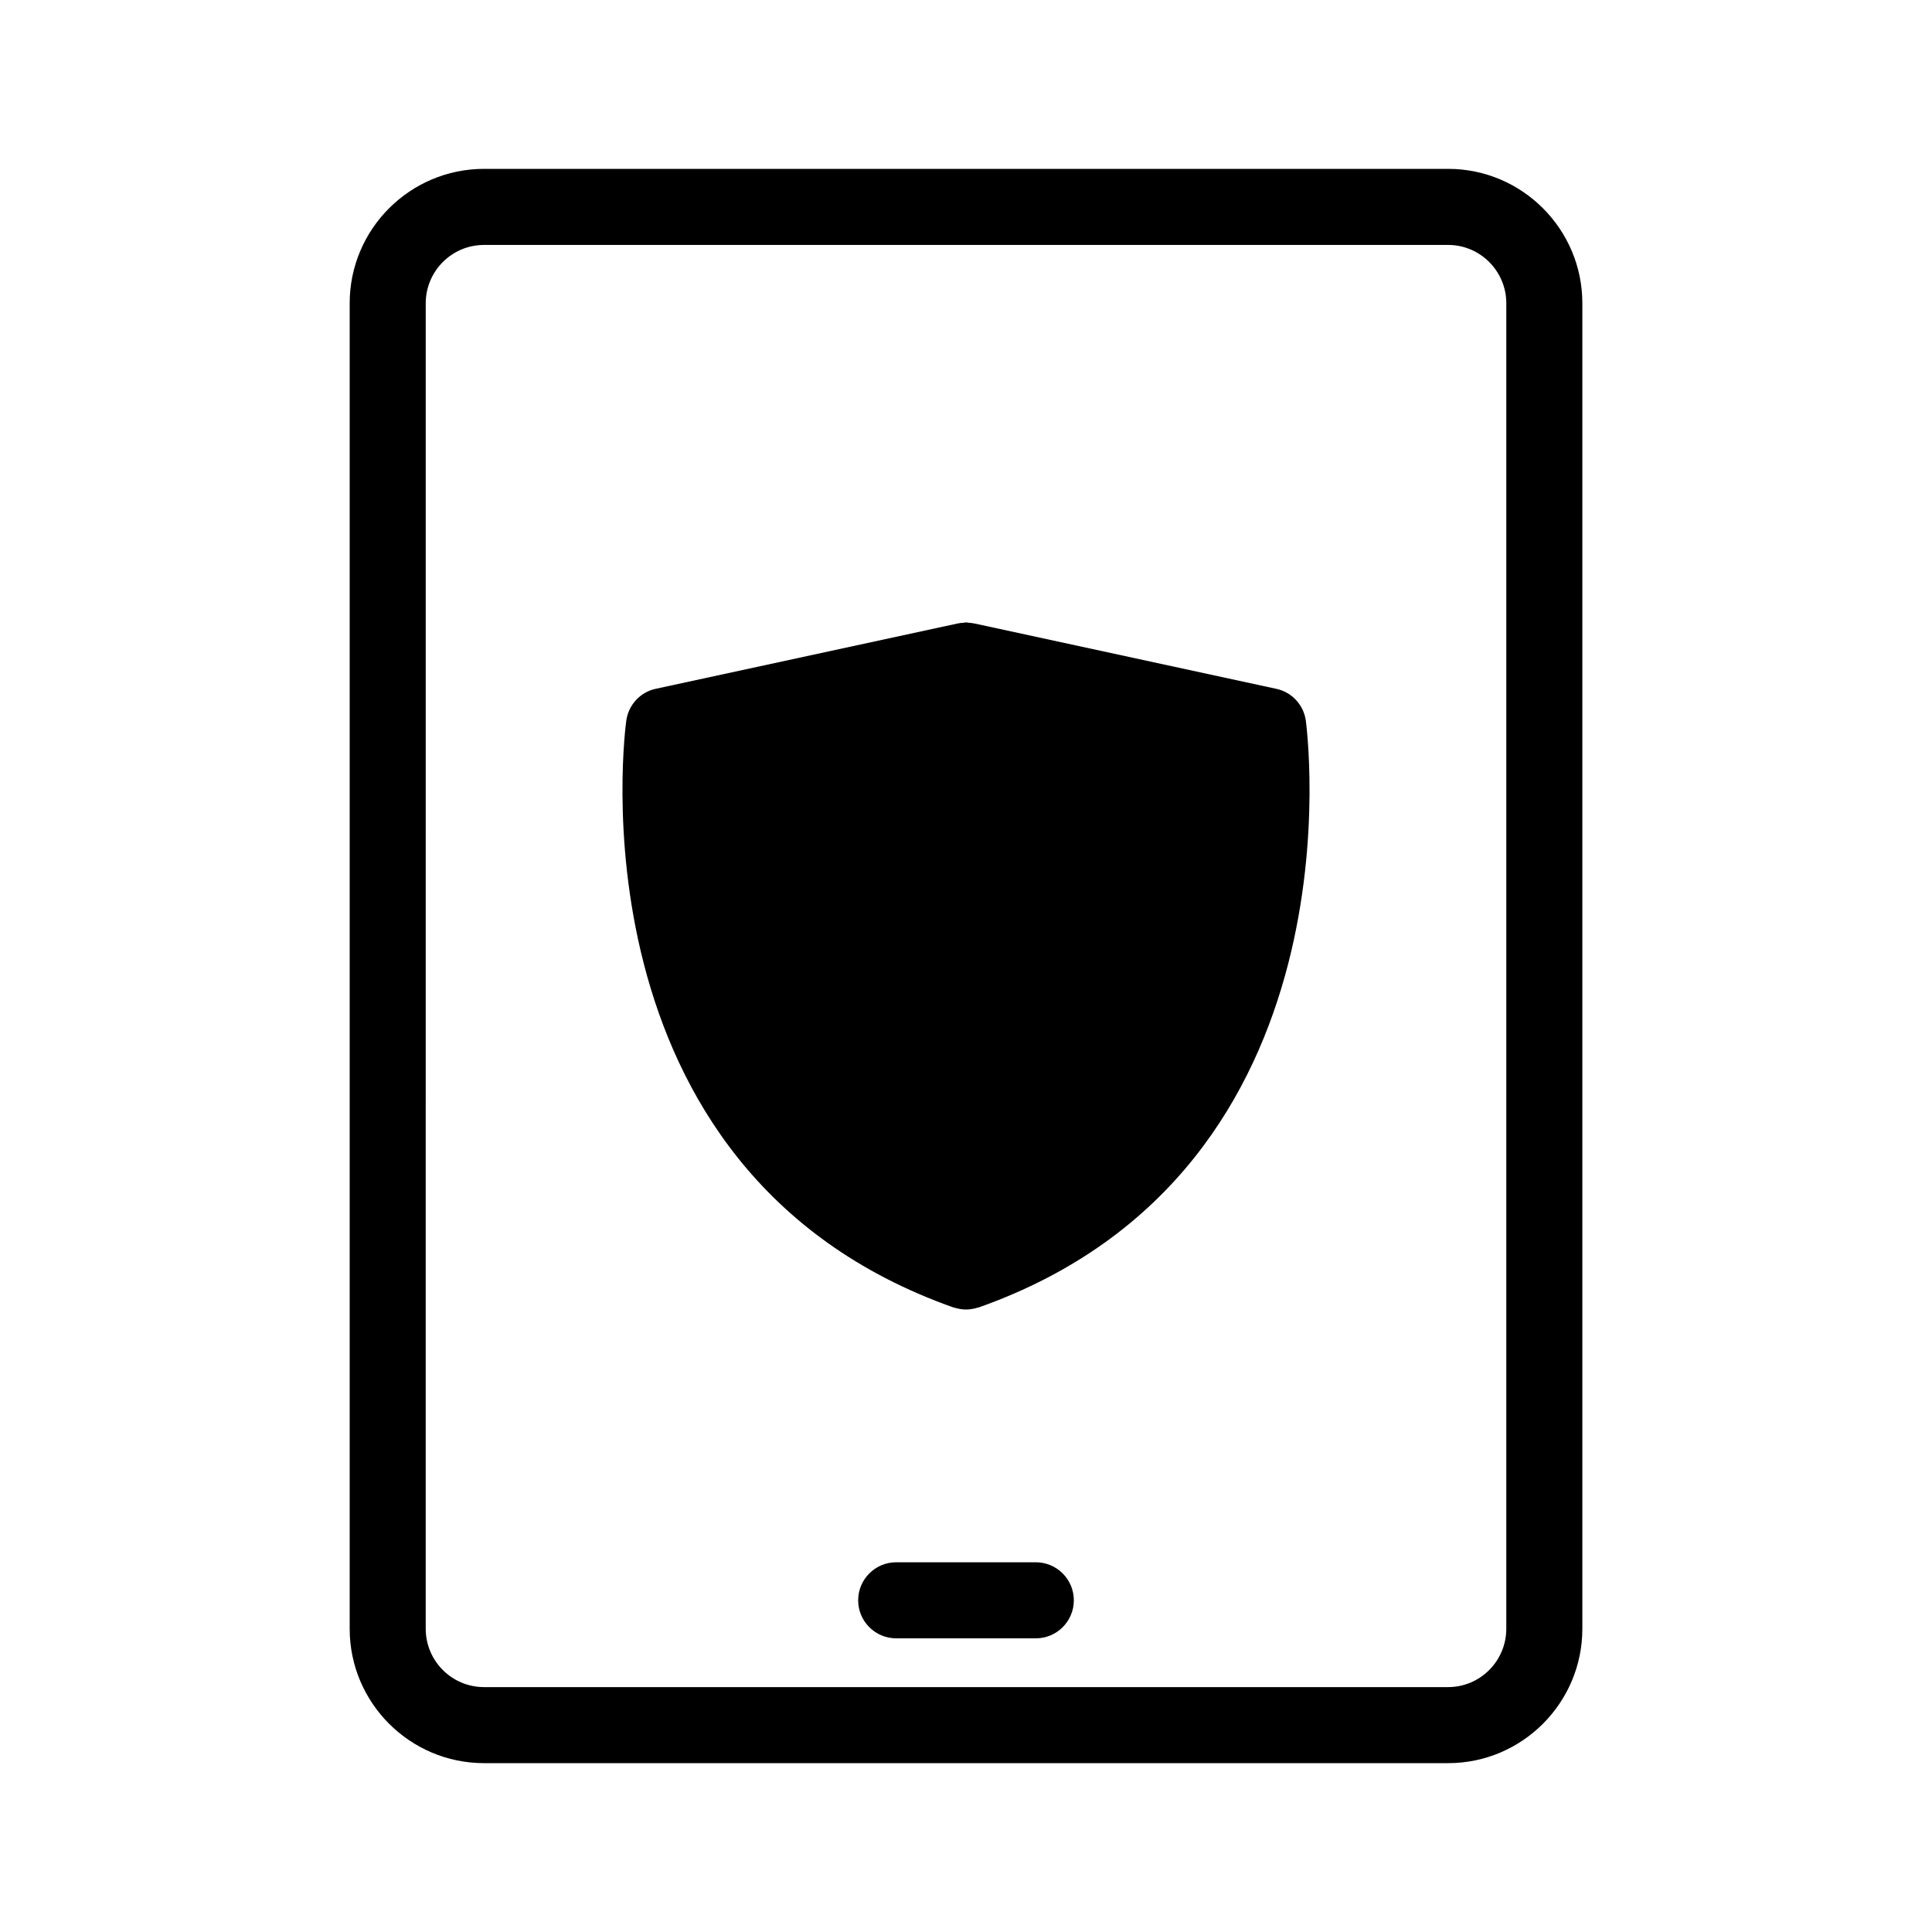 <?xml version="1.0" encoding="UTF-8"?>
<!-- Uploaded to: ICON Repo, www.iconrepo.com, Generator: ICON Repo Mixer Tools -->
<svg fill="#000000" width="800px" height="800px" version="1.1" viewBox="144 144 512 512" xmlns="http://www.w3.org/2000/svg">
 <g>
  <path d="m527.77 188.75h-255.48c-19.648 0-35.621 15.973-35.621 35.621v351.26c0 19.648 15.973 35.621 35.621 35.621h255.48c19.598 0 35.57-15.973 35.57-35.621v-351.26c0-19.648-15.969-35.621-35.566-35.621zm15.414 386.88c0 8.516-6.902 15.469-15.418 15.469h-255.48c-8.566 0-15.469-6.953-15.469-15.469l0.004-351.25c0-8.516 6.902-15.469 15.469-15.469h255.48c8.516 0 15.418 6.953 15.418 15.469z"/>
  <path d="m418.5 558.02h-37c-5.562 0-10.078 4.516-10.078 10.078s4.516 10.078 10.078 10.078h37c5.562 0 10.078-4.516 10.078-10.078-0.004-5.562-4.519-10.078-10.078-10.078z"/>
  <path d="m403.38 490.48c-0.102 0-0.152 0-0.25 0.051-0.102 0-0.203 0.051-0.352 0.102-0.906 0.25-1.863 0.402-2.769 0.402s-1.863-0.152-2.769-0.402c-0.152-0.051-0.25-0.051-0.352-0.102-0.102-0.051-0.152-0.051-0.25-0.051-102.93-36.426-86.855-154.37-86.656-155.58 0.605-4.133 3.727-7.508 7.809-8.363l80.105-17.332h0.051c0.453-0.102 0.906-0.152 1.359-0.152 0.25-0.051 0.453-0.102 0.707-0.102 0.25 0 0.555 0.051 0.805 0.102 0.402 0 0.805 0.051 1.211 0.152h0.102l80.055 17.332c4.133 0.855 7.254 4.231 7.859 8.363 0.141 1.211 16.262 119.15-86.664 155.58z"/>
 </g>
</svg>